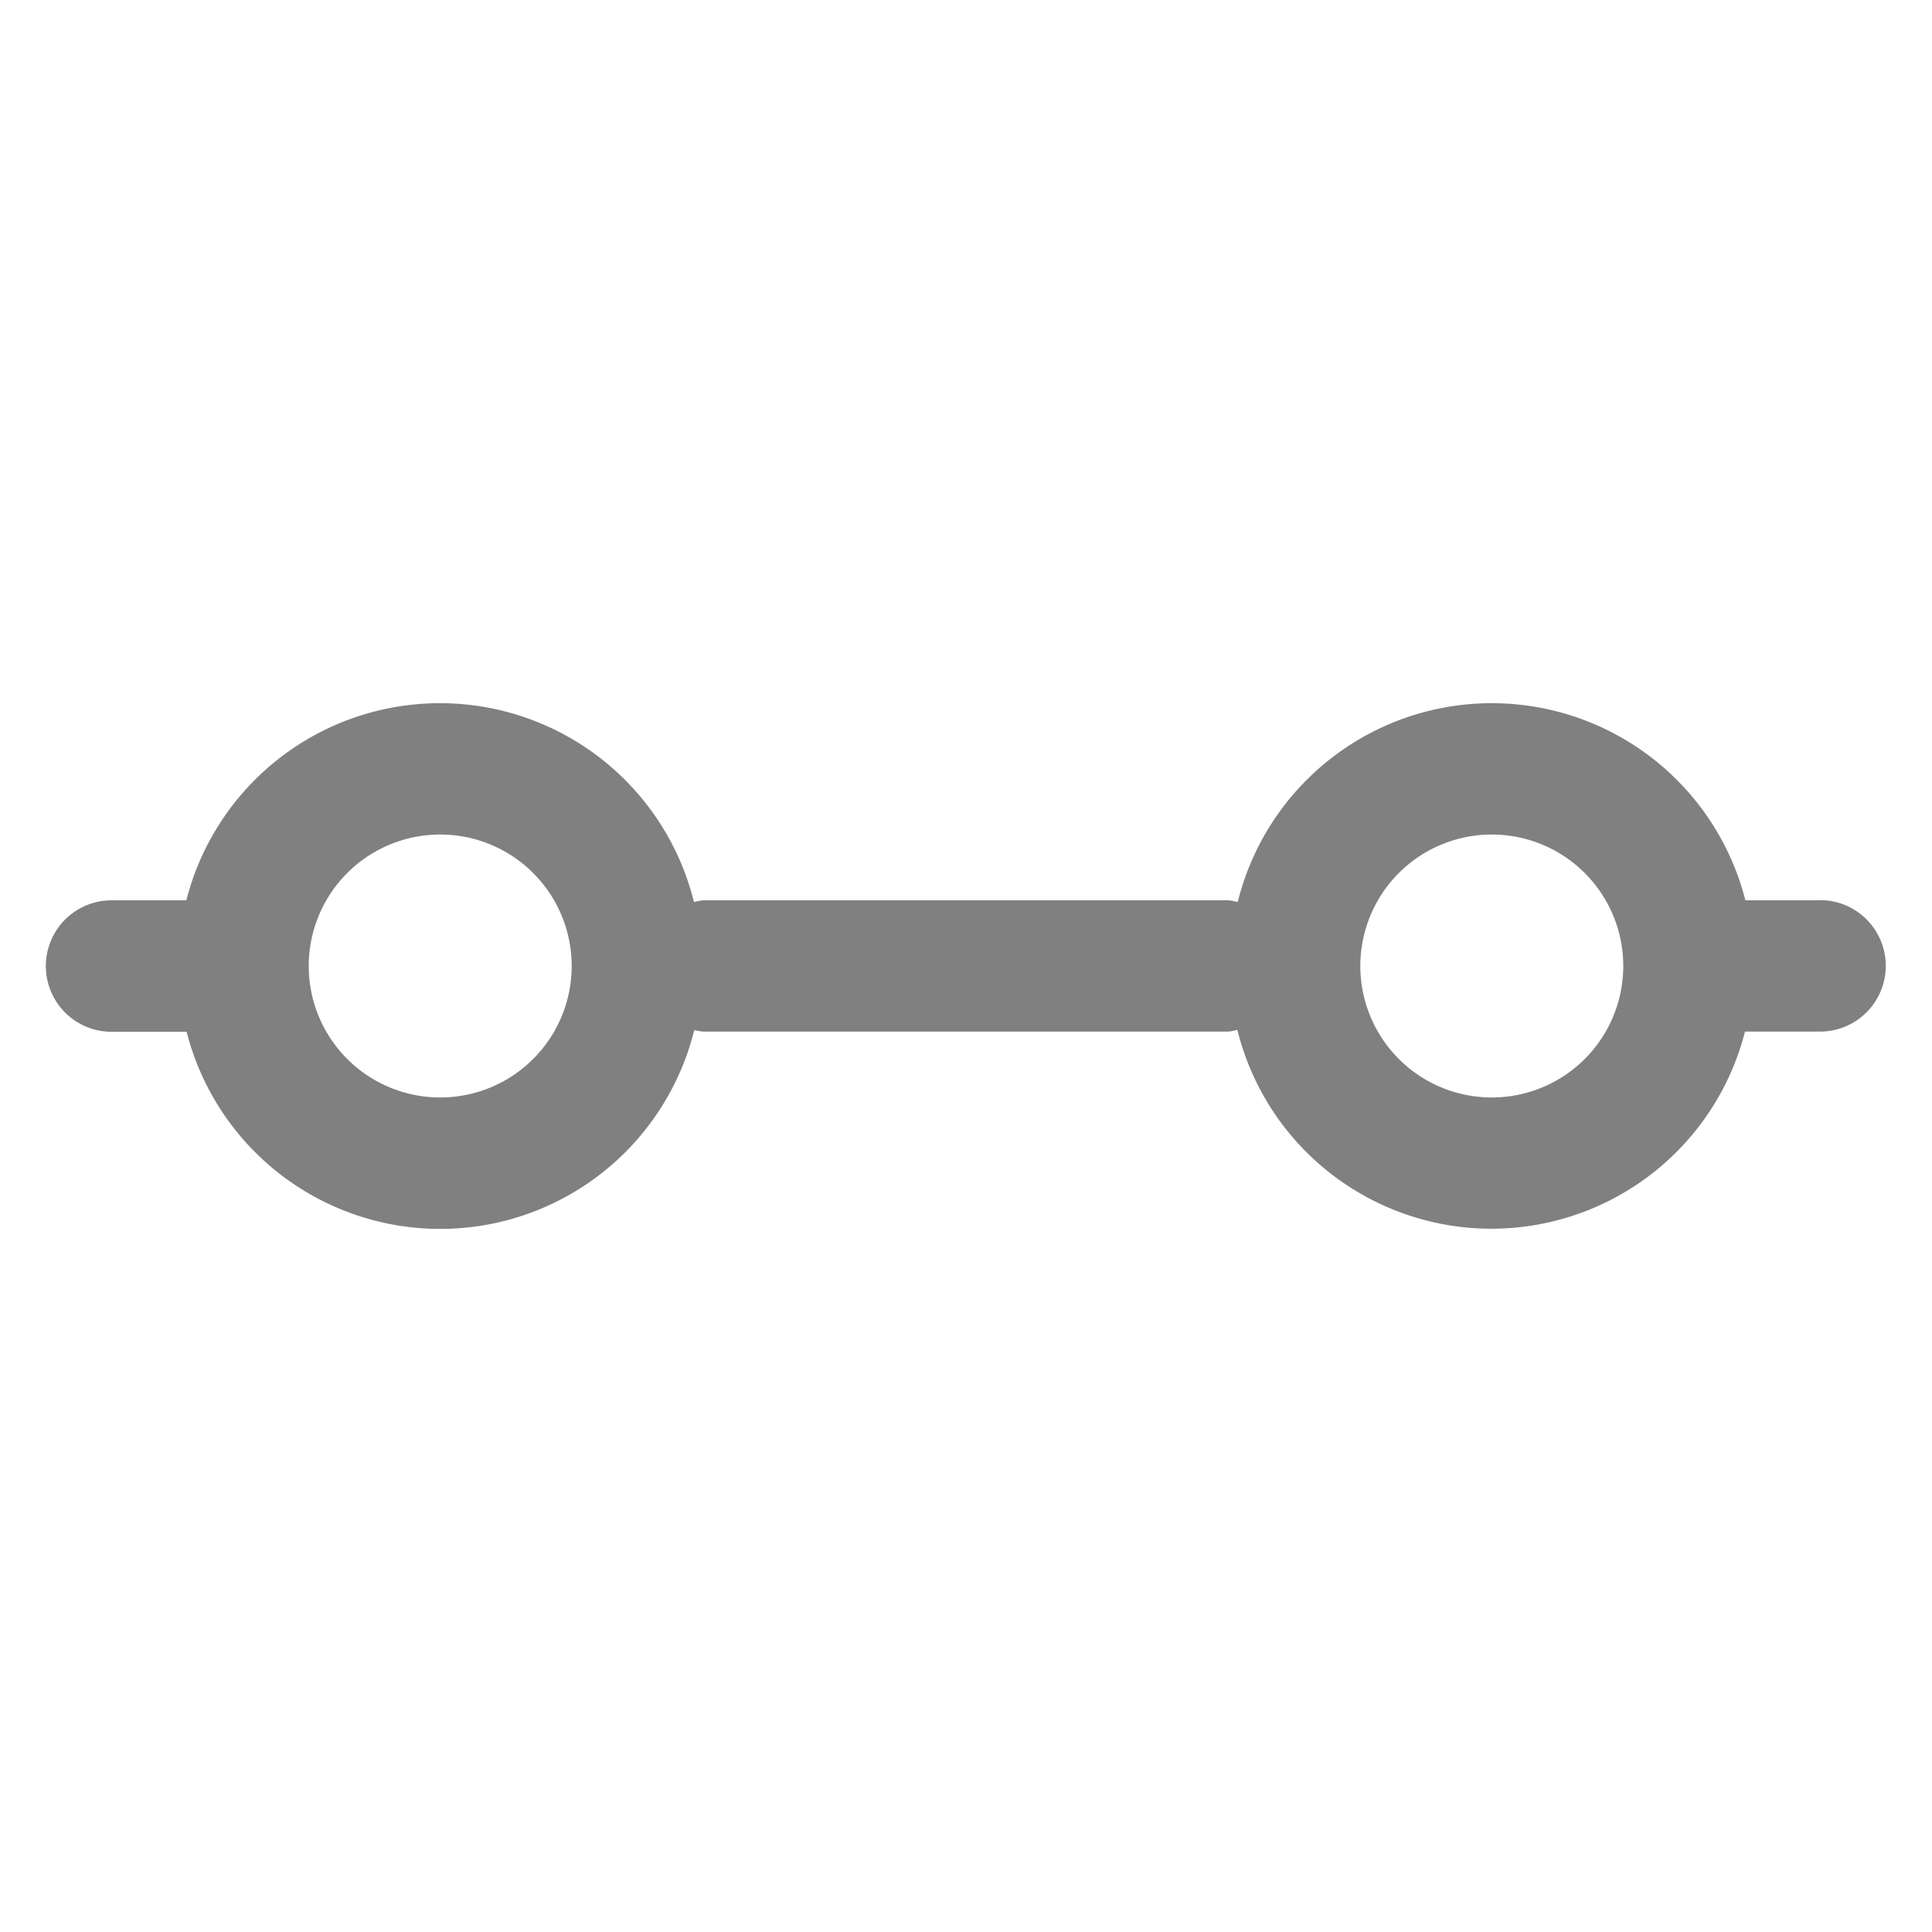 <svg xmlns="http://www.w3.org/2000/svg" width="20" height="20" viewBox="0 0 20 20">
  <g id="Group_34441" data-name="Group 34441" transform="translate(-1864 -6697)">
    <rect id="Rectangle_6301" data-name="Rectangle 6301" width="20" height="20" transform="translate(1864 6697)" fill="rgba(255,255,255,0)"/>
    <g id="Layer_2" data-name="Layer 2" transform="translate(1862.475 6692.279)">
      <path id="Path_67182" data-name="Path 67182" d="M20.37,14.041h-.777a2.709,2.709,0,0,0-5.255.018.7.7,0,0,0-.091-.018H8.8a.7.7,0,0,0-.091.018,2.709,2.709,0,0,0-5.255-.018H2.68a.68.68,0,0,0,0,1.361h.777a2.709,2.709,0,0,0,5.255-.018A.7.7,0,0,0,8.8,15.4h5.443a.7.7,0,0,0,.091-.018,2.709,2.709,0,0,0,5.255.018h.777a.68.68,0,1,0,0-1.361ZM6.082,16.082a1.361,1.361,0,1,1,1.361-1.361A1.361,1.361,0,0,1,6.082,16.082Zm10.886,0a1.361,1.361,0,1,1,1.361-1.361A1.361,1.361,0,0,1,16.968,16.082Z" transform="translate(0 0)" fill="gray"/>
    </g>
  </g>
</svg>
